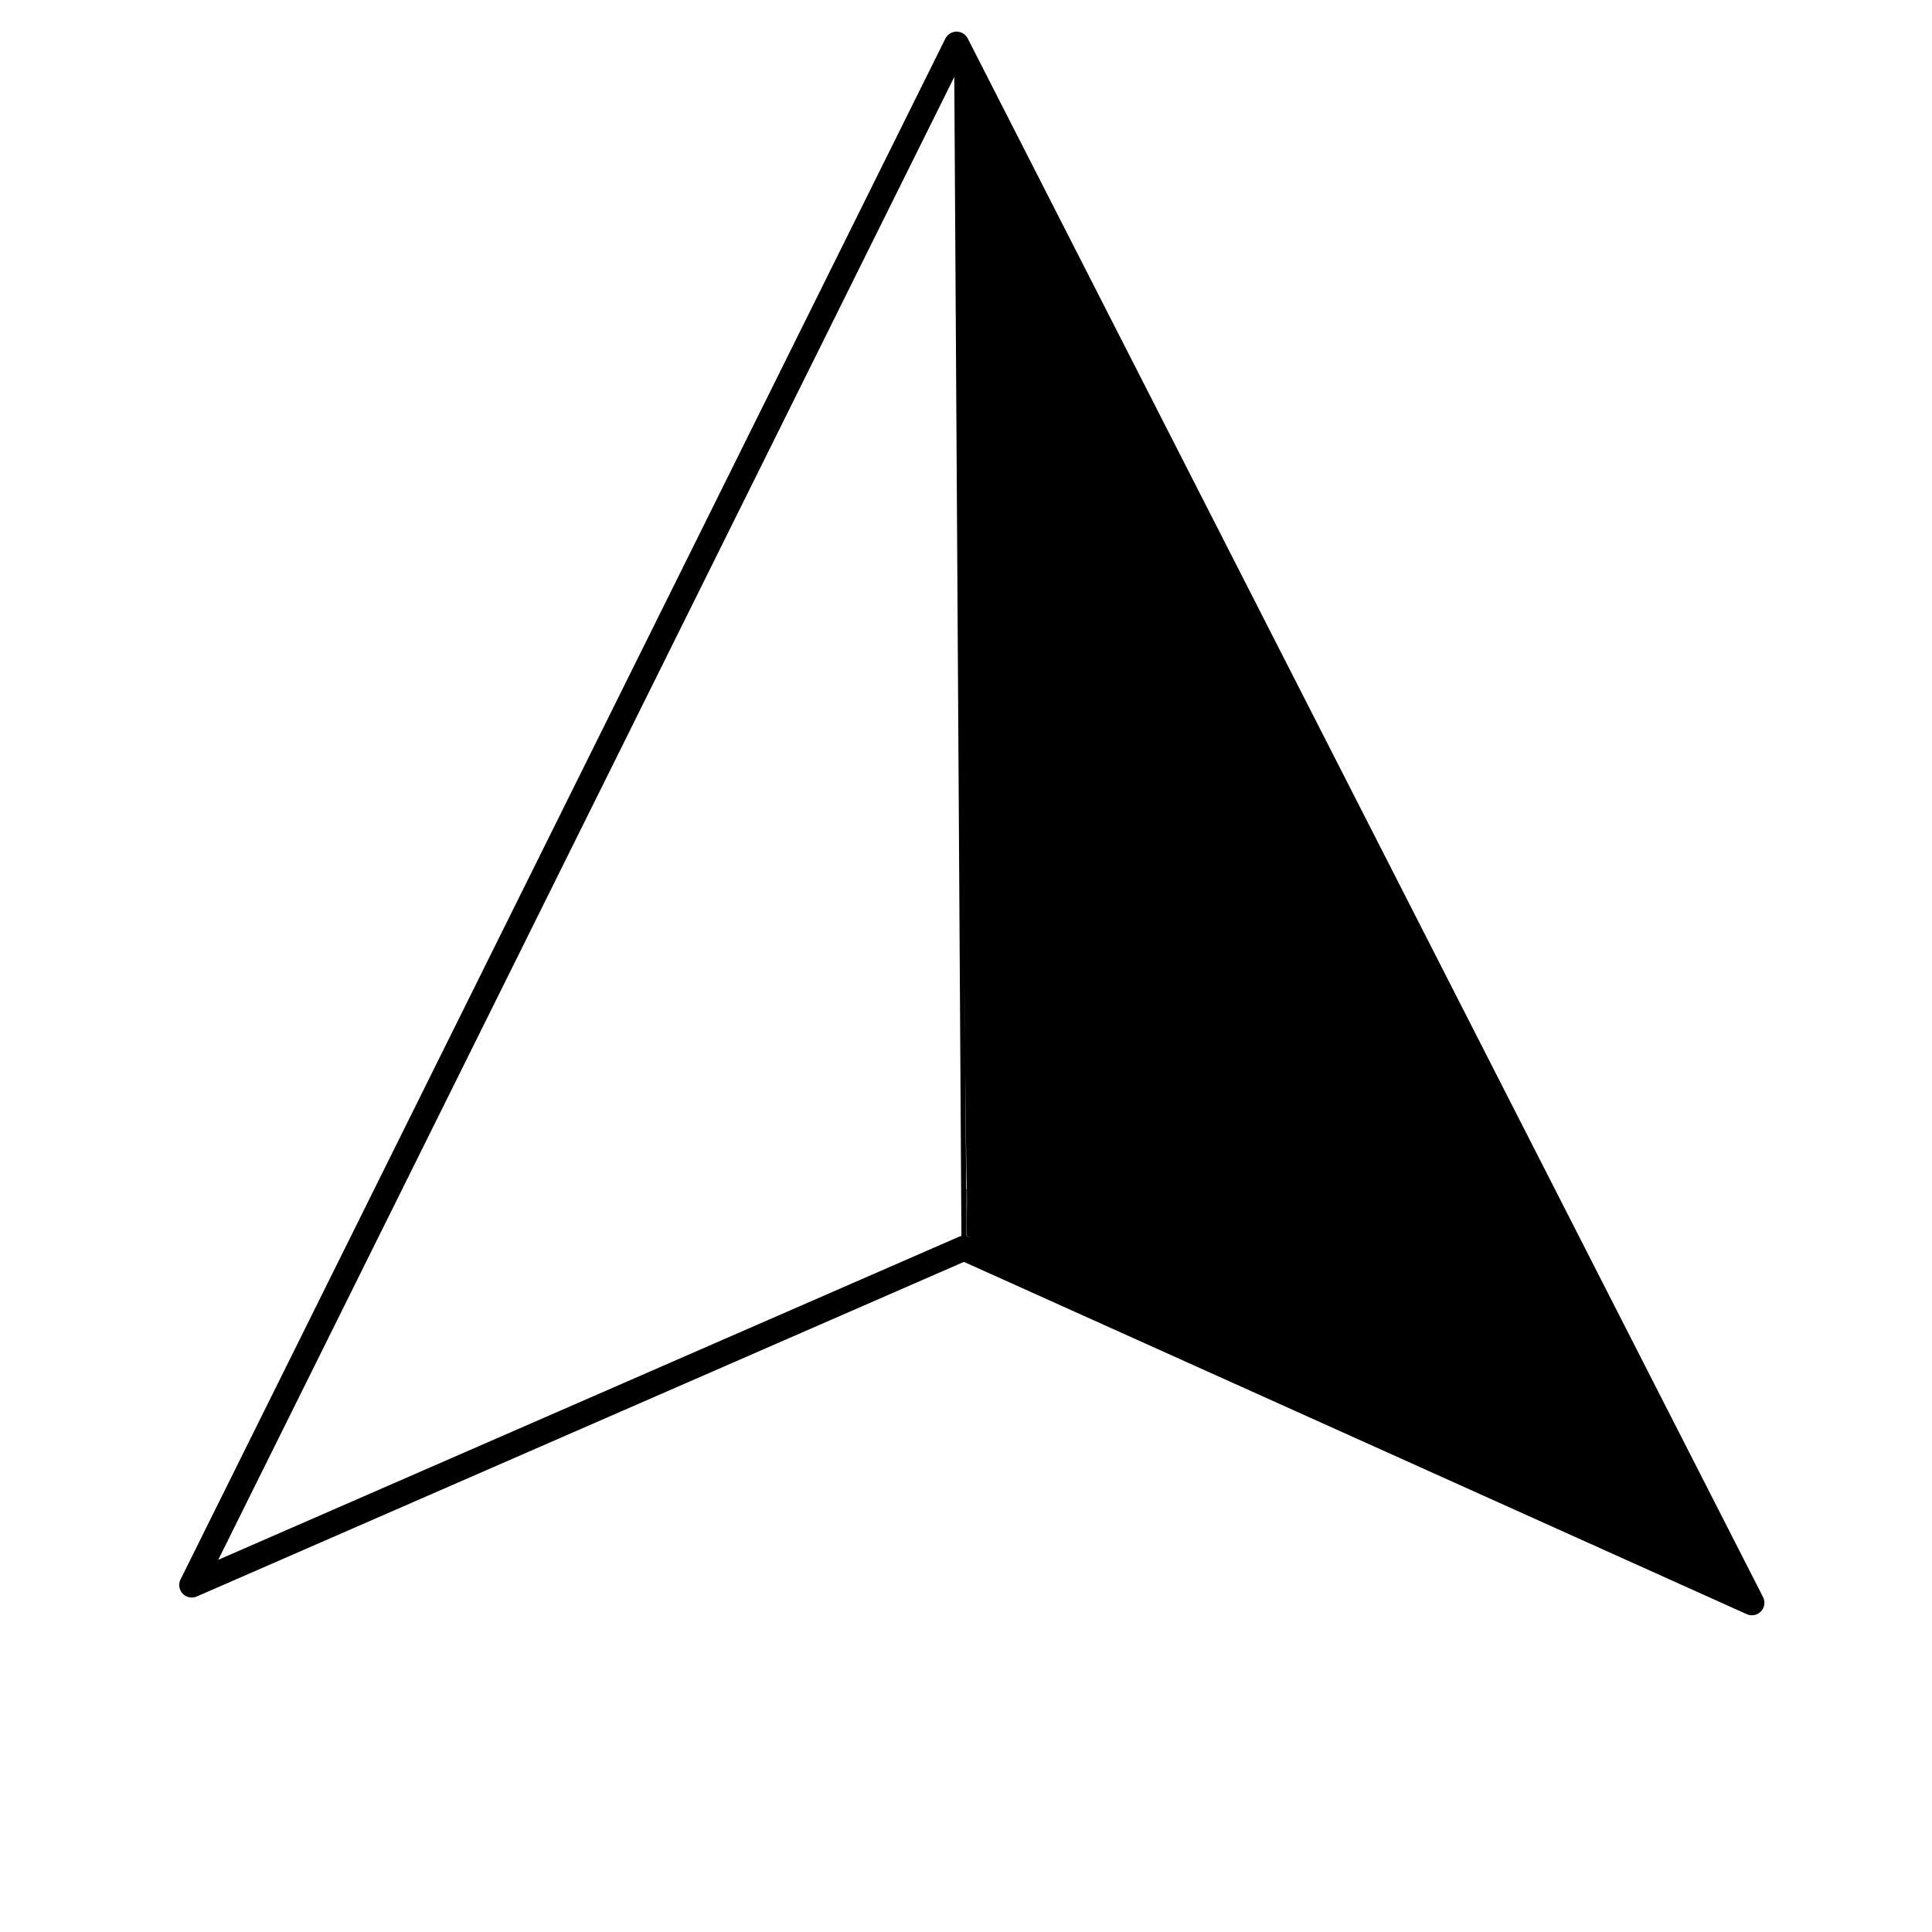 <?xml version="1.0" encoding="UTF-8" standalone="no"?>
<!-- Created with Inkscape (http://www.inkscape.org/) -->

<svg
   xmlns:dc="http://purl.org/dc/elements/1.1/"
   xmlns:cc="http://creativecommons.org/ns#"
   xmlns:rdf="http://www.w3.org/1999/02/22-rdf-syntax-ns#"
   xmlns:svg="http://www.w3.org/2000/svg"
   xmlns="http://www.w3.org/2000/svg"
   xmlns:sodipodi="http://sodipodi.sourceforge.net/DTD/sodipodi-0.dtd"
   xmlns:inkscape="http://www.inkscape.org/namespaces/inkscape"
   version="1.1"
   id="svg2"
   width="386"
   height="386"
   viewBox="0 0 386 386"
   sodipodi:docname="north.svg"
   inkscape:version="0.92.4 (5da689c313, 2019-01-14)">
  <defs
     id="defs6" />
  <sodipodi:namedview
     pagecolor="#ffffff"
     bordercolor="#666666"
     borderopacity="1"
     objecttolerance="10"
     gridtolerance="10"
     guidetolerance="10"
     inkscape:pageopacity="0"
     inkscape:pageshadow="2"
     inkscape:window-width="1920"
     inkscape:window-height="991"
     id="namedview4"
     showgrid="false"
     inkscape:zoom="0.7071068"
     inkscape:cx="69.612292"
     inkscape:cy="206.80418"
     inkscape:window-x="-9"
     inkscape:window-y="-9"
     inkscape:window-maximized="1"
     inkscape:current-layer="svg2" />
  <path
     style="fill:none;stroke:#000000;stroke-width:5;stroke-linecap:round;stroke-linejoin:round;stroke-miterlimit:4;stroke-dasharray:none;stroke-opacity:1;paint-order:markers fill stroke"
     d="M 38.31,316.678 191.118,8.821 350.017,320.221 192.6,249.382 Z"
     id="path4749"
     inkscape:connector-curvature="0" />
  <path
     style="fill:none;stroke:#000000;stroke-width:1px;stroke-linecap:butt;stroke-linejoin:miter;stroke-opacity:1"
     d="M 192.6,249.382 191.118,8.821"
     id="path4751"
     inkscape:connector-curvature="0" />
  <path
     style="fill:#a0a0a0;stroke:none"
     d="m 211.568,255.159 c -9.909,-4.461 -18.106,-8.139 -18.215,-8.172 -0.109,-0.033 -0.21,-0.07 -0.224,-0.081 -0.022,-0.018 -0.174,-21.536 -0.174,-24.644 l 1.1e-4,-1.204 0.172,0.011 0.172,0.011 0.024,2.024 c 0.171,14.499 0.387,21.699 0.698,23.31 0.065,0.335 0.107,0.439 0.207,0.504 0.265,0.173 10.637,4.895 30.243,13.769 l 5.15,2.331 0.011,0.129 c 0.006,0.071 -0.002,0.128 -0.018,0.126 -0.016,-0.001 -8.137,-3.653 -18.046,-8.114 z"
     id="path4755"
     inkscape:connector-curvature="0" />
  <path
     style="fill:#000000;stroke:none;stroke-width:1"
     d="m 269.009,281.904 c -40.87,-18.413 -74.698,-33.722 -75.172,-34.021 -0.75,-0.473 -0.959,-15.615 -1.605,-116.674 -0.408,-63.872 -0.715,-116.167 -0.681,-116.212 0.109,-0.145 153.231,299.805 153.231,300.163 0,0.19 -0.329,0.318 -0.732,0.283 -0.403,-0.034 -34.171,-15.127 -75.042,-33.54 z"
     id="path4753"
     inkscape:connector-curvature="0" />
  <path
     style="fill:#000000;stroke:none;stroke-width:1"
     d="m 193.325,246.988 c -0.053,-0.017 -0.192,-0.052 -0.22,-0.056 l -0.018,-0.003 -5e-5,-0.022 c -2e-5,-0.012 -0.004,-0.708 -0.01,-1.547 -0.005,-0.839 -0.01,-1.584 -0.01,-1.655 l -4e-5,-0.13 h 0.011 0.011 l 0.002,0.173 c 0.001,0.095 0.004,0.389 0.006,0.653 0.009,1.15 0.021,2.244 0.026,2.413 0.002,0.061 0.004,0.094 0.007,0.096 0.008,0.006 0.073,0.031 0.159,0.059 0.081,0.027 0.103,0.035 0.09,0.035 -0.003,-1.5e-4 -0.028,-0.007 -0.055,-0.015 z"
     id="path4757"
     inkscape:connector-curvature="0" />
  <path
     style="fill:#000000;stroke:none;stroke-width:1"
     d="m 195.049,247.737 c -0.167,-0.075 -0.306,-0.135 -0.308,-0.134 -0.002,0.001 -0.003,5e-4 -0.003,-0.001 0,-0.004 -0.029,-0.018 -0.037,-0.018 -0.003,0 -0.006,-0.001 -0.006,-0.003 0,-0.004 -0.028,-0.016 -0.032,-0.014 -0.002,0.001 -0.004,6.6e-4 -0.004,-0.001 0,-0.004 -0.029,-0.018 -0.037,-0.018 -0.003,0 -0.006,-0.001 -0.006,-0.003 0,-0.003 -0.022,-0.013 -0.03,-0.013 -0.003,0 -0.005,-0.001 -0.005,-0.003 0,-0.003 -0.035,-0.018 -0.04,-0.016 -0.002,5.2e-4 -0.003,-6.8e-4 -0.003,-0.003 0,-0.004 -0.027,-0.014 -0.032,-0.013 -0.002,4.4e-4 -0.003,-7.2e-4 -0.003,-0.003 0,-0.004 -0.035,-0.018 -0.04,-0.017 -0.002,4.6e-4 -0.003,-5.7e-4 -0.003,-0.002 0,-0.003 -0.028,-0.015 -0.031,-0.013 -8.3e-4,5.1e-4 -0.003,-5.8e-4 -0.004,-0.002 -0.003,-0.004 -0.036,-0.019 -0.04,-0.018 -0.002,5.4e-4 -0.003,-4.3e-4 -0.003,-0.002 0,-0.003 -0.028,-0.015 -0.031,-0.013 -8.4e-4,5.2e-4 -0.003,-5.8e-4 -0.004,-0.002 -0.002,-0.003 -0.034,-0.018 -0.039,-0.019 -10e-4,-9e-5 -0.01,-0.004 -0.02,-0.009 -0.01,-0.005 -0.018,-0.009 -0.019,-0.008 -6.6e-4,5.5e-4 -0.009,-0.003 -0.018,-0.007 -0.017,-0.008 -0.044,-0.02 -0.071,-0.032 -0.009,-0.004 -0.022,-0.01 -0.029,-0.013 -0.066,-0.03 -0.448,-0.2 -0.537,-0.239 -0.062,-0.027 -0.119,-0.052 -0.125,-0.055 -0.006,-0.003 -0.014,-0.006 -0.018,-0.007 -0.003,-7.1e-4 -0.007,-0.002 -0.008,-0.004 -0.004,-0.005 -0.116,-0.051 -0.126,-0.051 -0.006,-4.2e-4 -0.011,-0.002 -0.011,-0.004 0,-0.002 -0.003,-0.002 -0.006,-0.001 -0.003,0.001 -0.006,3.6e-4 -0.006,-0.002 0,-0.002 -0.003,-0.003 -0.006,-0.002 -0.003,10e-4 -0.006,3.5e-4 -0.006,-0.002 0,-0.002 -0.003,-0.003 -0.006,-0.002 -0.003,0.001 -0.006,7.6e-4 -0.007,-9.5e-4 -10e-4,-0.003 -0.057,-0.023 -0.071,-0.025 -0.003,-4.9e-4 -0.012,-0.004 -0.02,-0.008 -0.009,-0.004 -0.018,-0.007 -0.021,-0.008 -0.003,-5.6e-4 -0.01,-0.003 -0.015,-0.006 -0.005,-0.003 -0.009,-0.003 -0.009,-0.002 -4e-5,0.002 -0.002,7.8e-4 -0.003,-0.002 -0.002,-0.003 -0.007,-0.005 -0.012,-0.006 -0.005,-3.5e-4 -0.009,-0.003 -0.01,-0.007 -0.002,-0.008 -0.005,-0.16 -0.01,-0.563 -0.005,-0.434 -0.015,-1.464 -0.016,-1.637 -3.2e-4,-0.074 -0.002,-0.127 -0.003,-0.117 -0.001,0.01 -0.002,-0.091 -0.002,-0.225 3.1e-4,-0.133 -5.7e-4,-0.235 -0.002,-0.227 -10e-4,0.009 -0.003,-0.092 -0.003,-0.225 0,-0.132 -0.002,-0.445 -0.003,-0.694 l -0.003,-0.454 h 0.323 0.323 l 1e-5,0.015 c 10e-6,0.044 0.039,0.832 0.057,1.144 0.07,1.232 0.144,2.043 0.226,2.48 0.06,0.316 0.103,0.43 0.188,0.499 0.05,0.041 0.635,0.318 2.035,0.962 l 0.019,0.009 -0.453,-4e-5 -0.453,-4e-5 -0.304,-0.136 z"
     id="path4759"
     inkscape:connector-curvature="0" />
  <path
     style="fill:#000000;stroke:none;stroke-width:1"
     d="m 194.16,246.852 c -0.05,-0.068 -0.083,-0.167 -0.125,-0.374 -0.111,-0.543 -0.201,-1.632 -0.287,-3.459 -0.01,-0.219 -0.011,-0.266 -0.006,-0.245 0.002,0.006 0.007,0.098 0.011,0.203 0.035,0.806 0.09,1.71 0.141,2.301 0.078,0.902 0.17,1.43 0.276,1.577 0.008,0.011 0.013,0.02 0.012,0.021 -0.001,0.001 -0.011,-0.01 -0.022,-0.025 z"
     id="path4761"
     inkscape:connector-curvature="0" />
  <path
     style="fill:#000000;stroke:none;stroke-width:1"
     d="m 193.091,242.626 c -0.003,-0.074 -0.011,-0.951 -0.018,-1.947 -0.006,-0.997 -0.015,-2.102 -0.019,-2.456 l -0.007,-0.644 h 0.061 0.061 l 0.008,0.345 c 0.03,1.362 0.096,3.65 0.128,4.461 0.006,0.149 0.011,0.294 0.011,0.323 l 1.1e-4,0.052 h -0.109 -0.109 z"
     id="path4763"
     inkscape:connector-curvature="0" />
  <path
     style="fill:#000000;stroke:none;stroke-width:1"
     d="m 193.065,243.305 c -0.001,-0.147 -0.004,-0.594 -0.006,-0.995 -0.002,-0.401 -0.005,-0.791 -0.006,-0.868 l -0.002,-0.14 h 0.012 0.012 l 4e-5,0.101 c 3e-5,0.055 0.003,0.401 0.006,0.769 0.003,0.367 0.007,0.833 0.008,1.034 l 0.003,0.366 h -0.012 -0.012 z"
     id="path4765"
     inkscape:connector-curvature="0" />
</svg>
